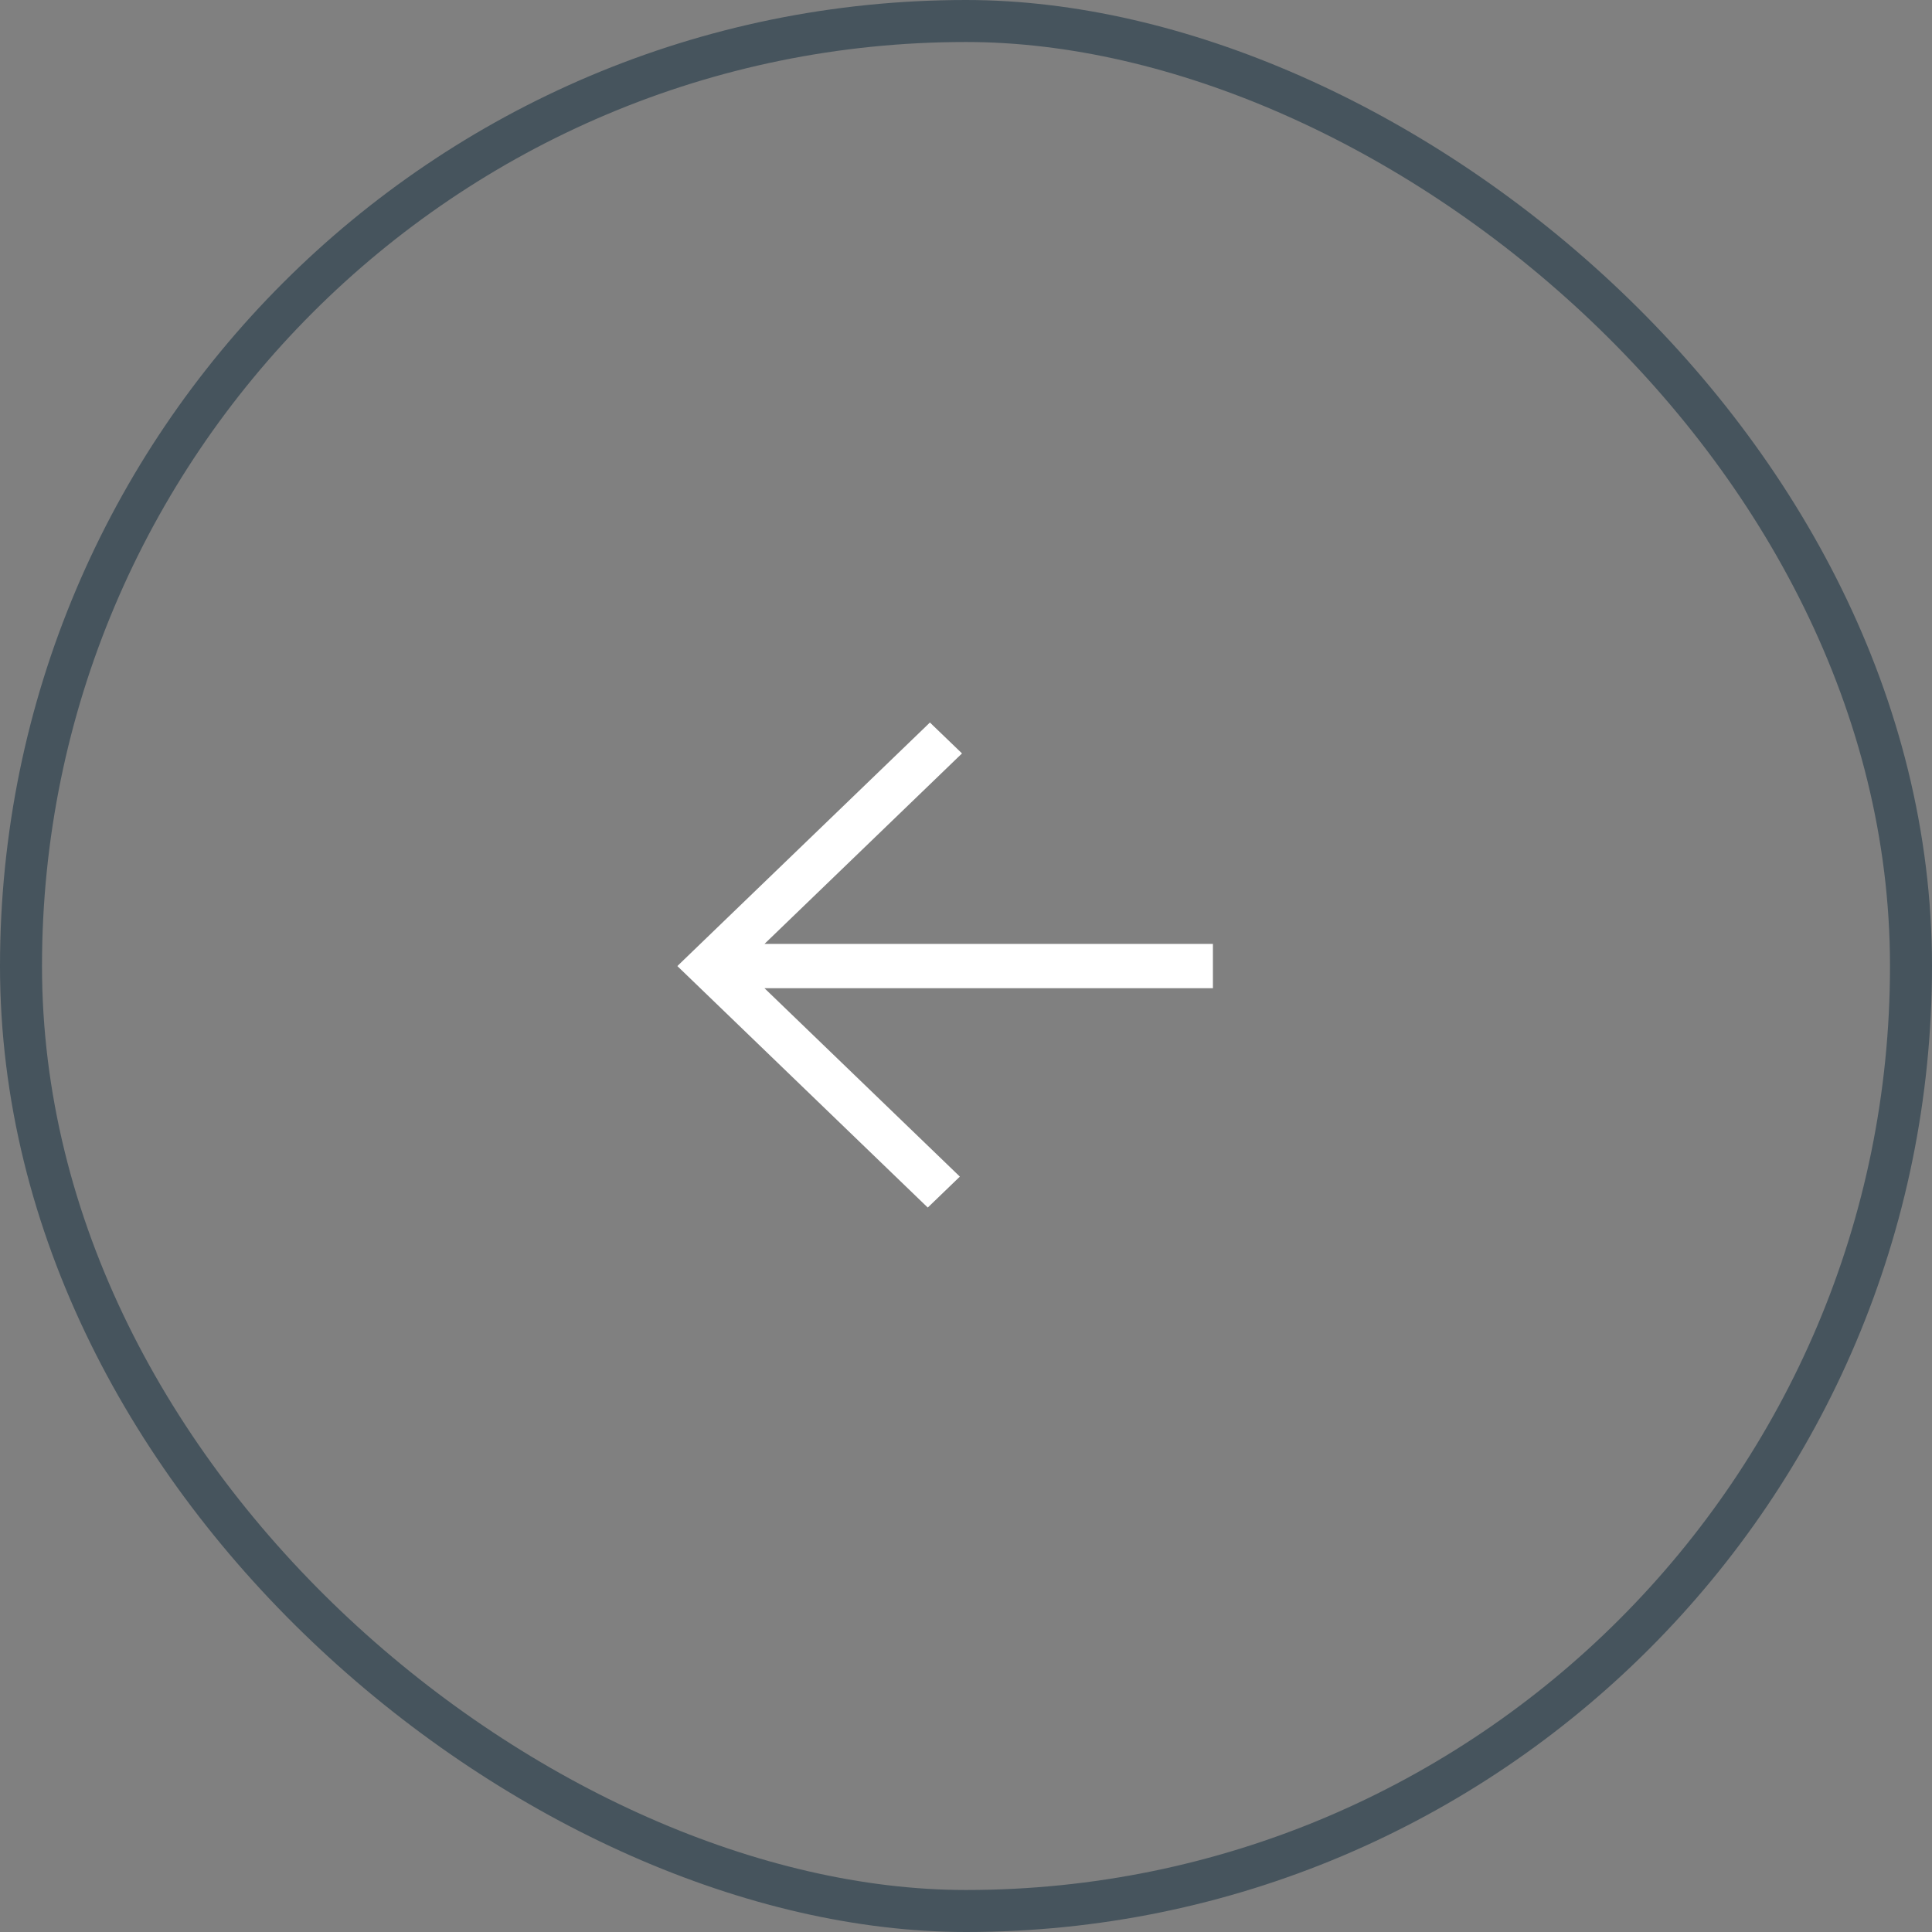 <?xml version="1.0" encoding="UTF-8"?> <svg xmlns="http://www.w3.org/2000/svg" width="46" height="46" viewBox="0 0 46 46" fill="none"><rect x="0" y="0" width="46" height="46" fill="#808080" stroke="none"/><rect x="-0.5" y="-0.5" width="45" height="45" rx="22.5" transform="matrix(4.37114e-08 -1 -1 -4.37114e-08 45 45)" stroke="#46545D"></rect><g clip-path="url(#clip0_15_442)"><g clip-path="url(#clip1_15_442)"><g clip-path="url(#clip2_15_442)"><path d="M22.761 27.925L22.854 28.015L22.761 28.104L22.176 28.668L22.09 28.751L22.003 28.668L16.22 23.091L16.128 23.002L16.22 22.912L22.055 17.286L22.141 17.202L22.227 17.286L22.812 17.849L22.905 17.939L22.812 18.028L18.202 22.474L28.754 22.474L28.879 22.474L28.879 22.599L28.879 23.404L28.879 23.529L28.754 23.529L18.202 23.529L22.761 27.925Z" fill="white"></path></g></g></g><defs><clipPath id="clip0_15_442"><rect width="12" height="12.92" fill="white" transform="matrix(4.37114e-08 -1 -1 -4.37114e-08 28.91 29)"></rect></clipPath><clipPath id="clip1_15_442"><rect width="12" height="12.92" fill="white" transform="matrix(4.37114e-08 -1 -1 -4.37114e-08 28.91 29)"></rect></clipPath><clipPath id="clip2_15_442"><rect width="12" height="12.923" fill="white" transform="matrix(4.37114e-08 -1 -1 -4.37114e-08 28.912 29)"></rect></clipPath></defs></svg> 